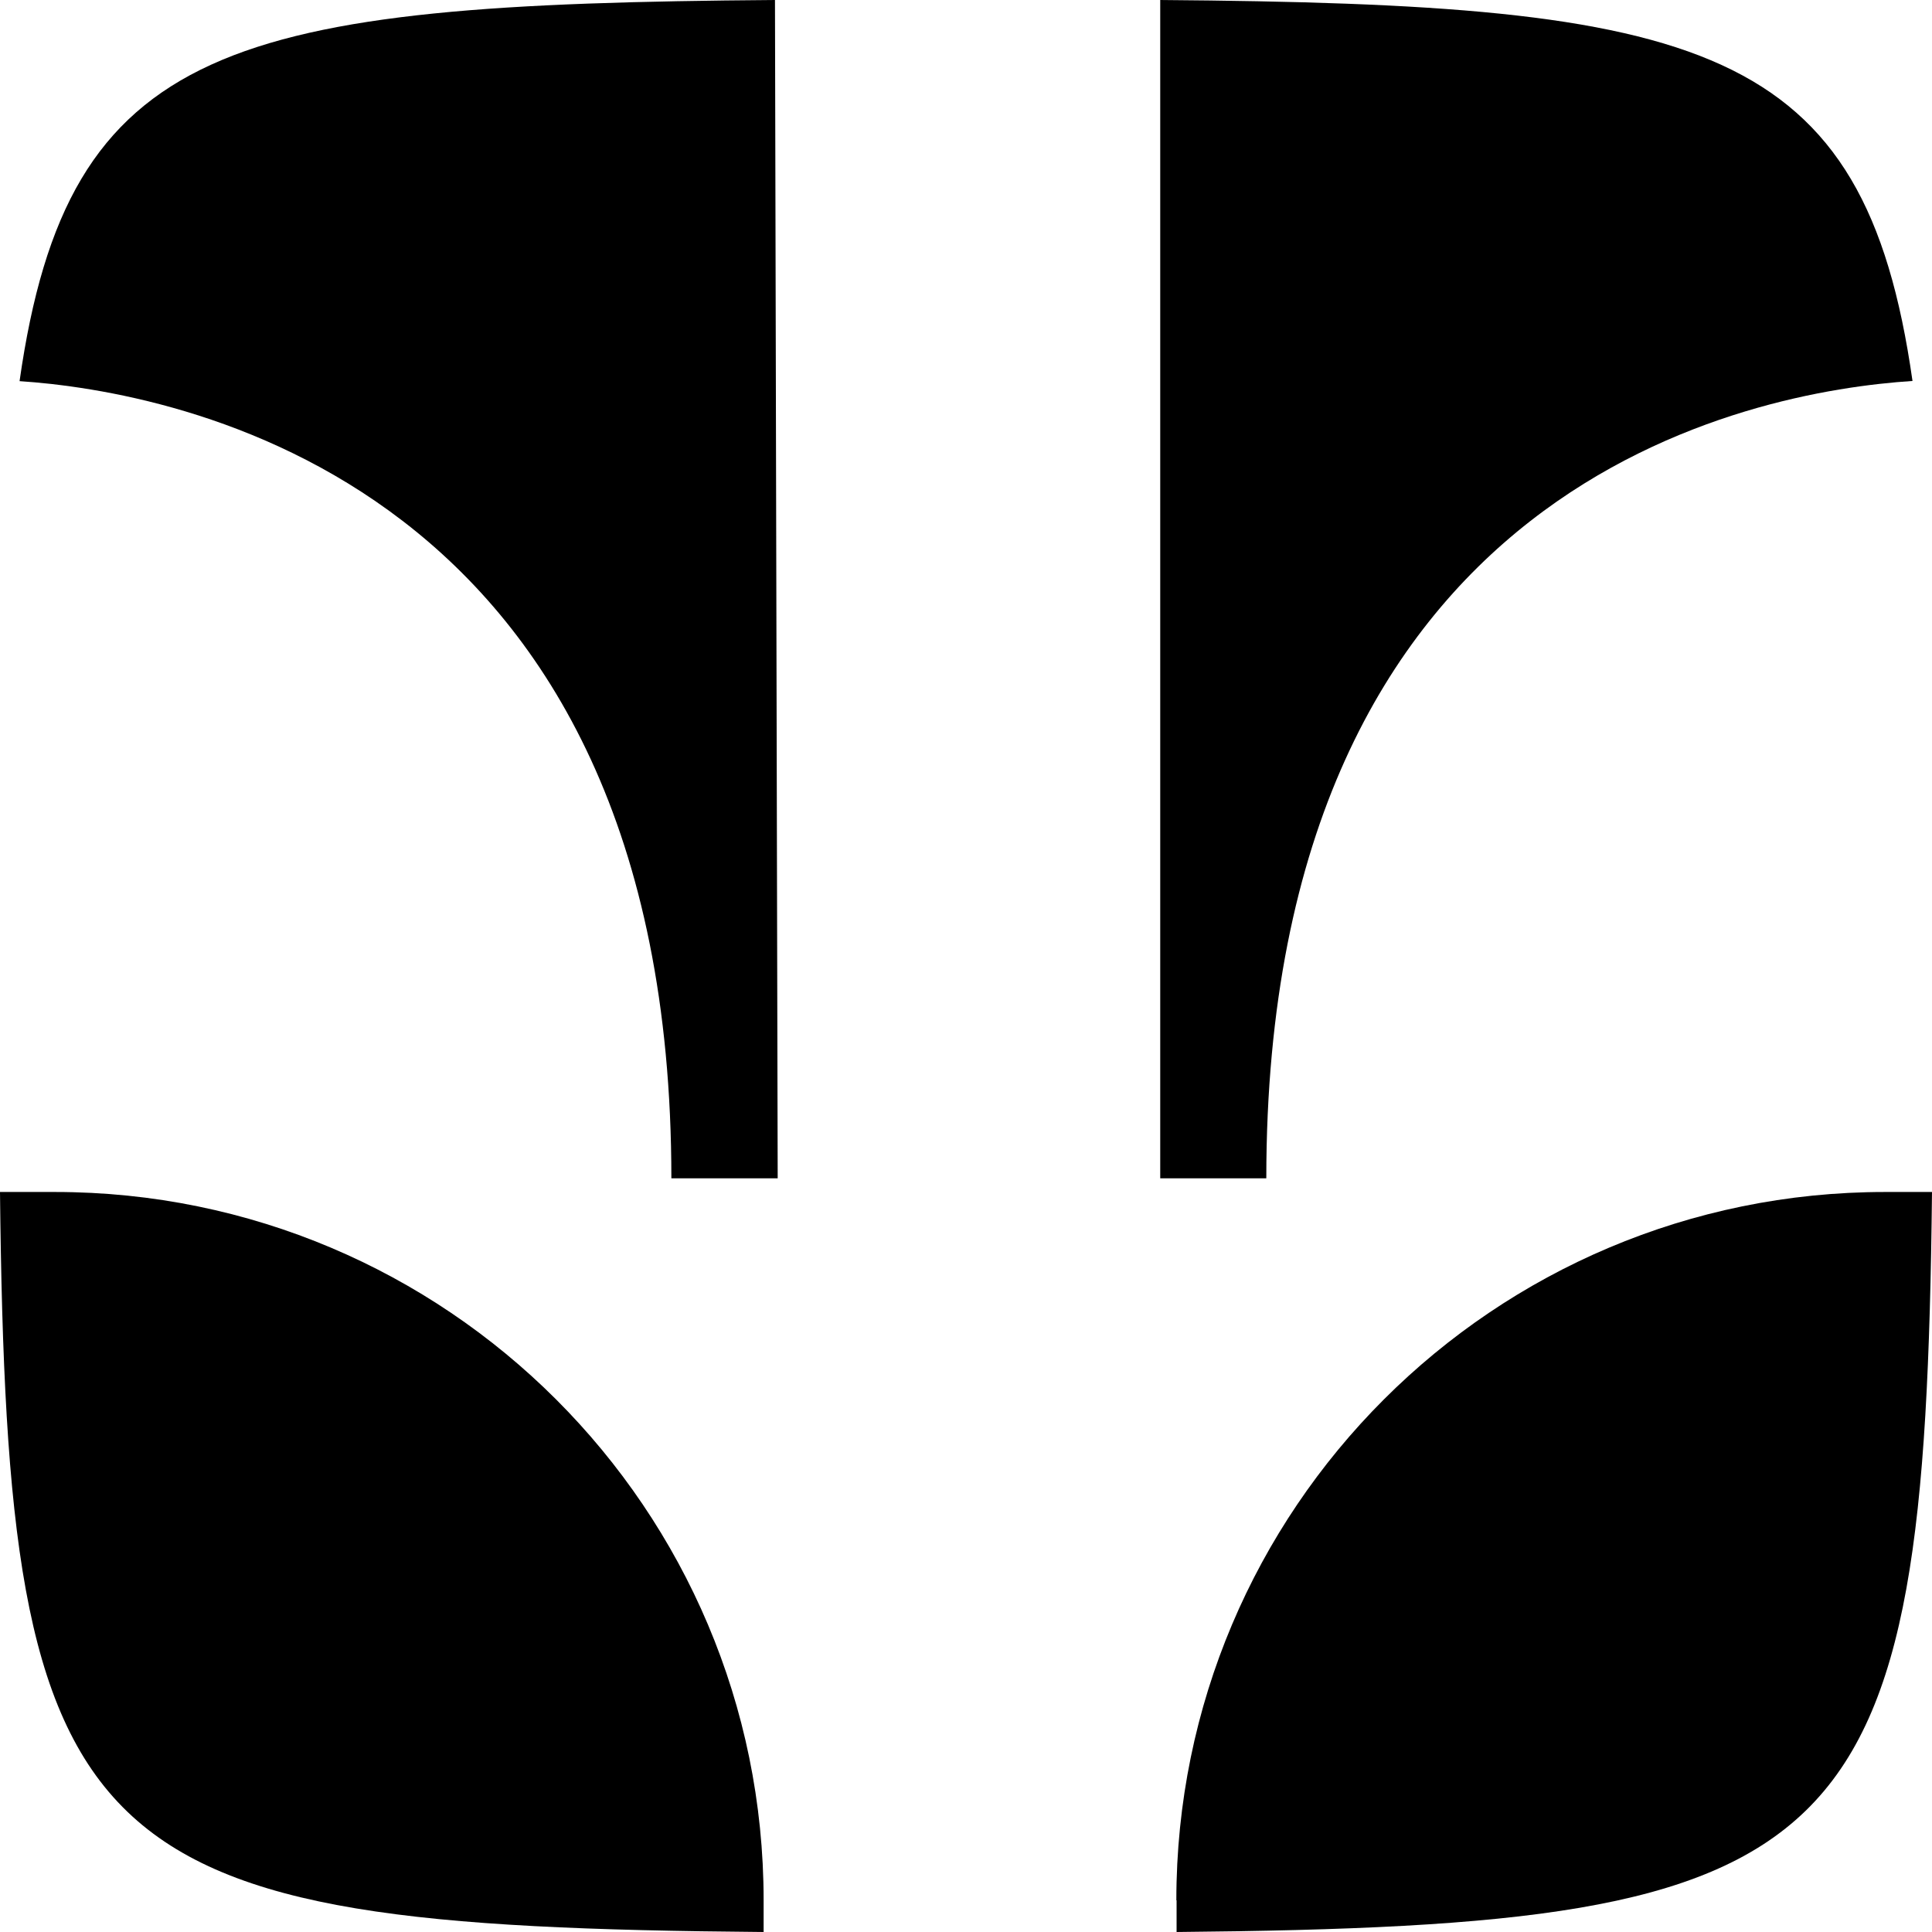 <svg width="32" height="32" viewBox="0 0 32 32" fill="none" xmlns="http://www.w3.org/2000/svg">
<g clip-path="url(#clip0_4193_9664)">
<path d="M0.912 19.743H0C0.118 30.863 1.287 31.906 12.648 32V31.475C12.648 24.995 7.394 19.743 0.912 19.743Z" fill="black"/>
<path d="M11.124 19.517H12.881L12.836 0C3.81 0.066 1.124 0.689 0.324 6.313C2.843 6.48 11.12 7.913 11.12 19.517H11.124Z" fill="black"/>
<path d="M20.974 19.517C20.974 7.937 29.053 6.48 31.677 6.31C30.88 0.699 28.201 0.07 19.217 0V19.517H20.974Z" fill="black"/>
<path d="M19.488 31.475V32C30.723 31.896 31.881 30.821 32 19.743H31.22C24.738 19.743 19.484 24.995 19.484 31.475H19.488Z" fill="black"/>
</g>
<defs>
<clipPath id="clip0_4193_9664">
<rect width="32" height="32" fill="white"/>
</clipPath>
</defs>
</svg>
